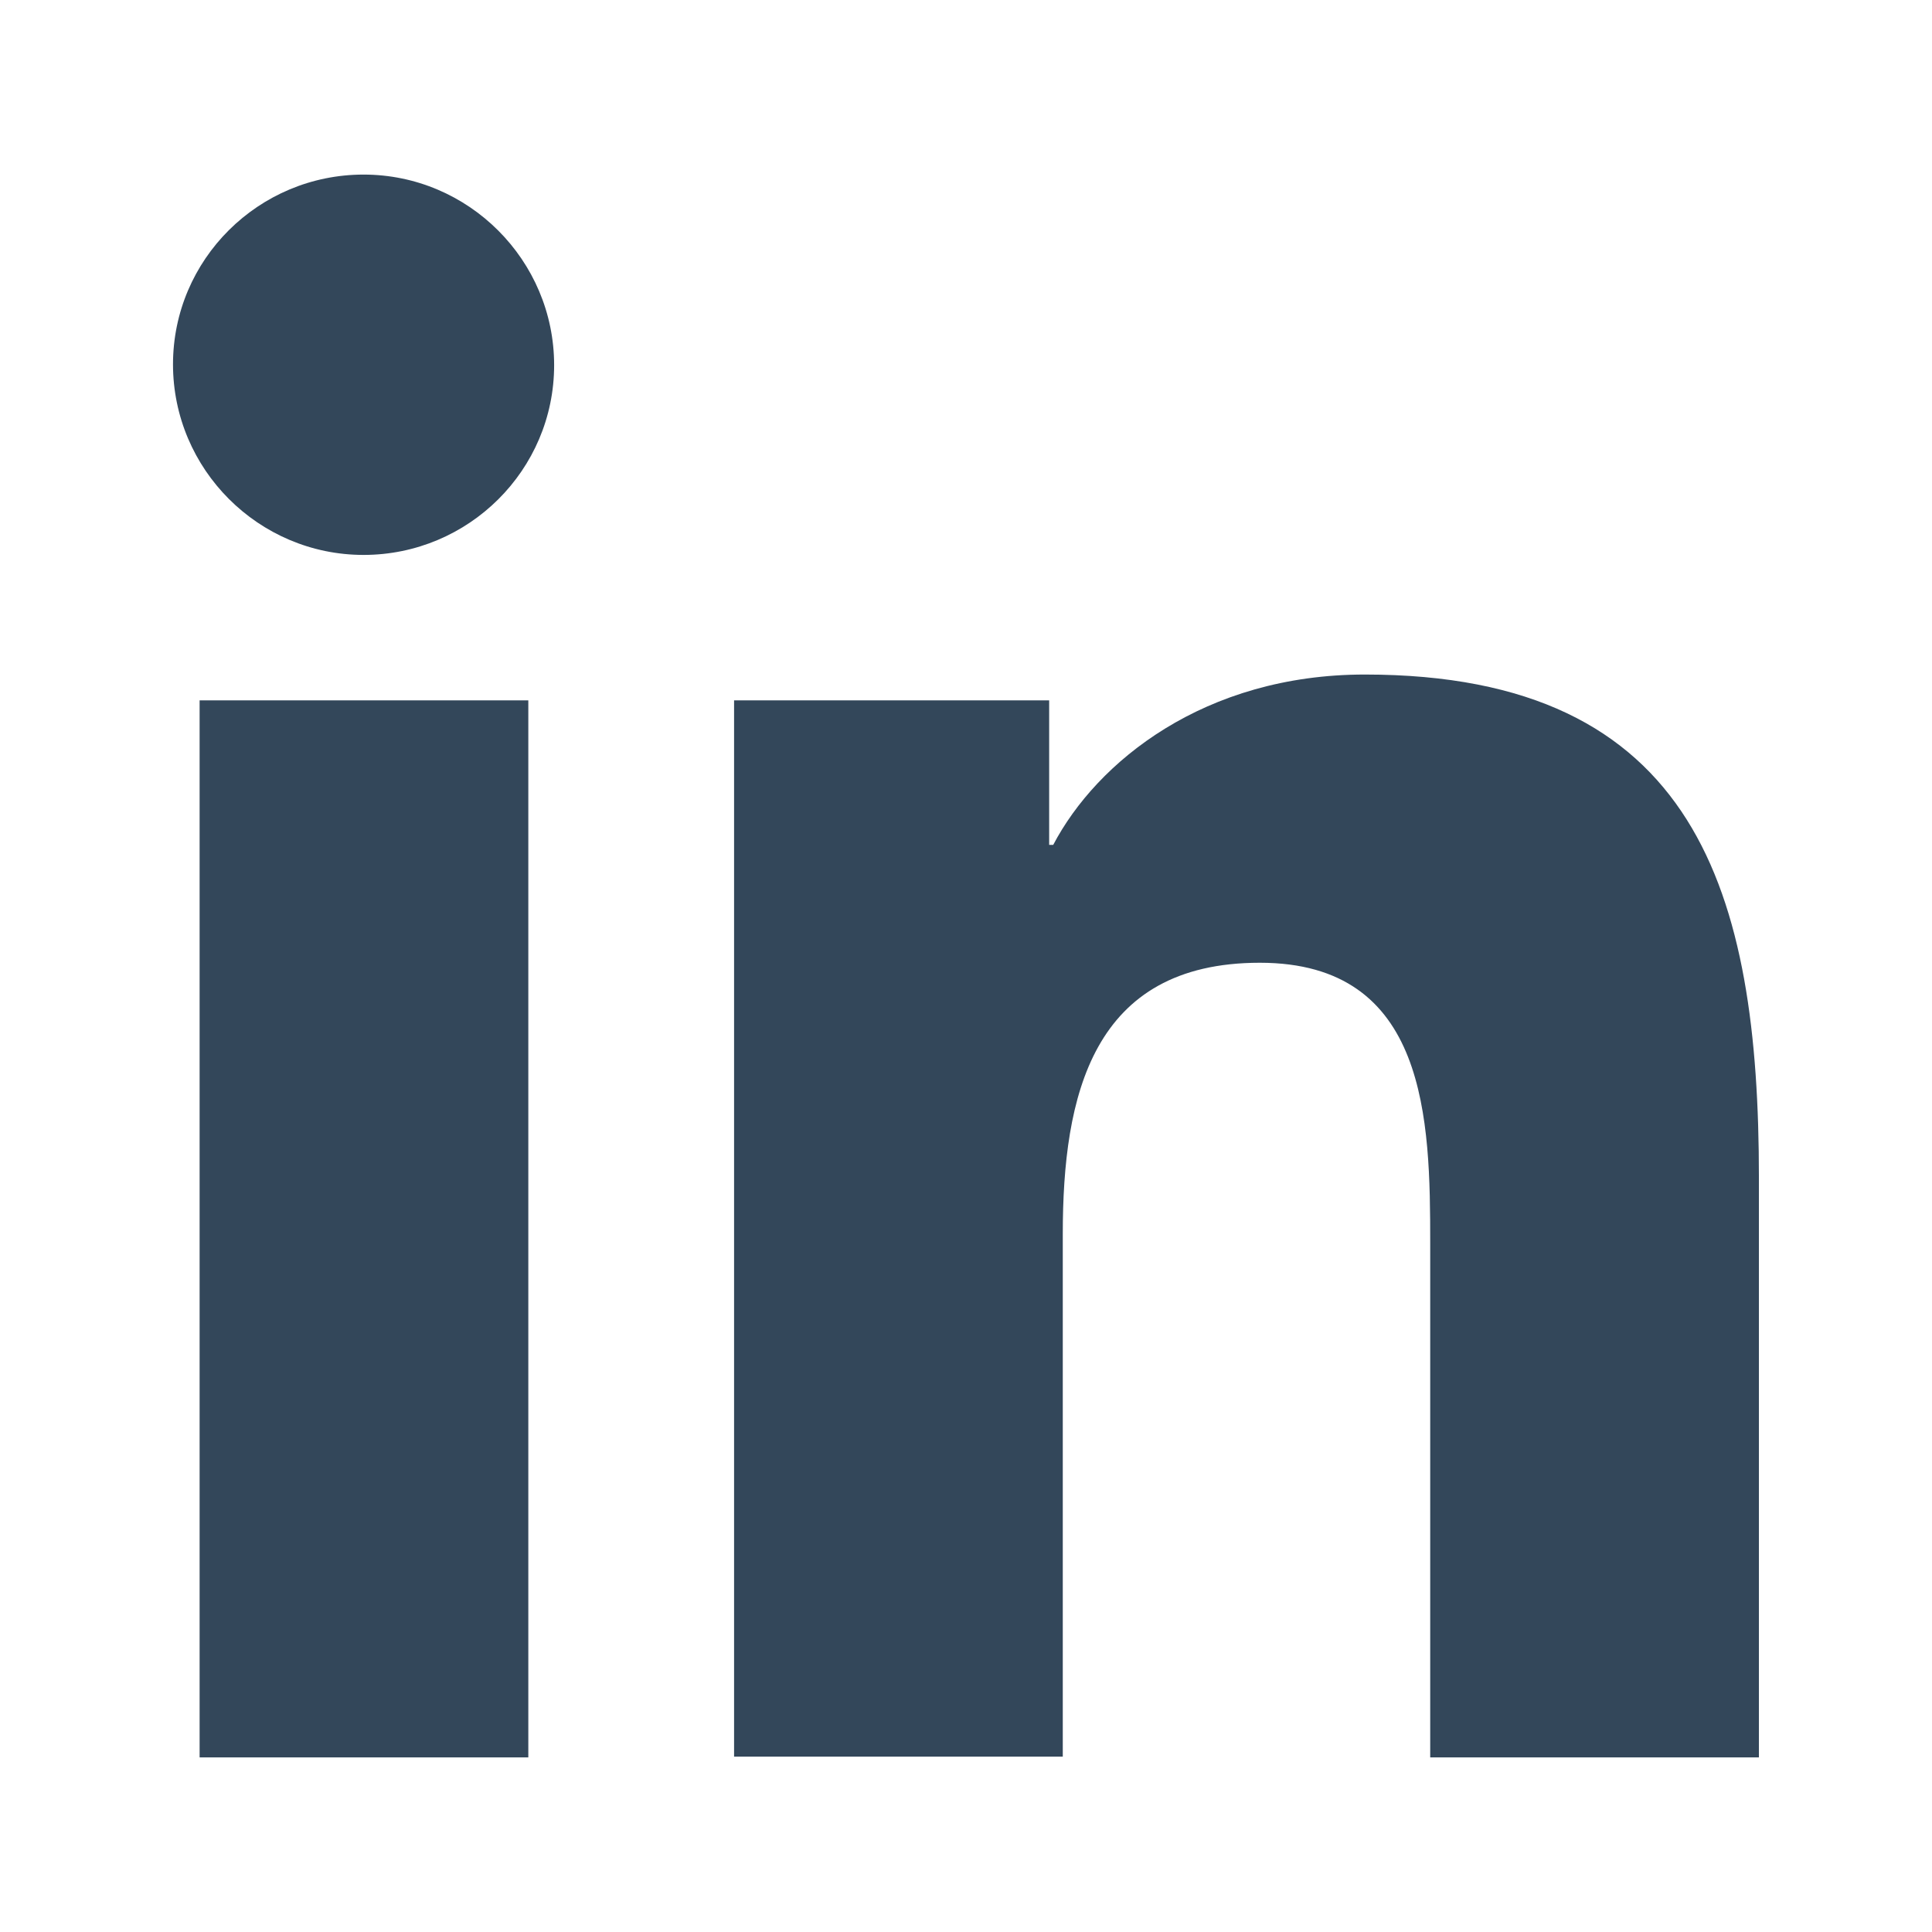 <?xml version="1.0" encoding="UTF-8"?>
<svg id="Layer_2" data-name="Layer 2" xmlns="http://www.w3.org/2000/svg" viewBox="0 0 220 220">
  <defs>
    <style>
      .cls-1 {
        fill: #33475a;
      }
    </style>
  </defs>
  <path class="cls-1" d="M22.73,79.75h37.43v120.37H22.73v-120.37ZM41.4,19.88c11.95,0,21.7,9.75,21.7,21.7s-9.75,21.61-21.7,21.61-21.7-9.75-21.7-21.7c0-11.95,9.75-21.61,21.7-21.61h0M83.61,79.75h35.86v16.46h.46c4.97-9.47,17.2-19.4,35.49-19.4,37.89,0,44.87,24.92,44.87,57.29v66.02h-37.43v-58.58c0-13.98-.28-31.91-19.4-31.91s-22.44,15.17-22.44,30.9v59.5h-37.43v-120.28h0Z"/>
</svg>